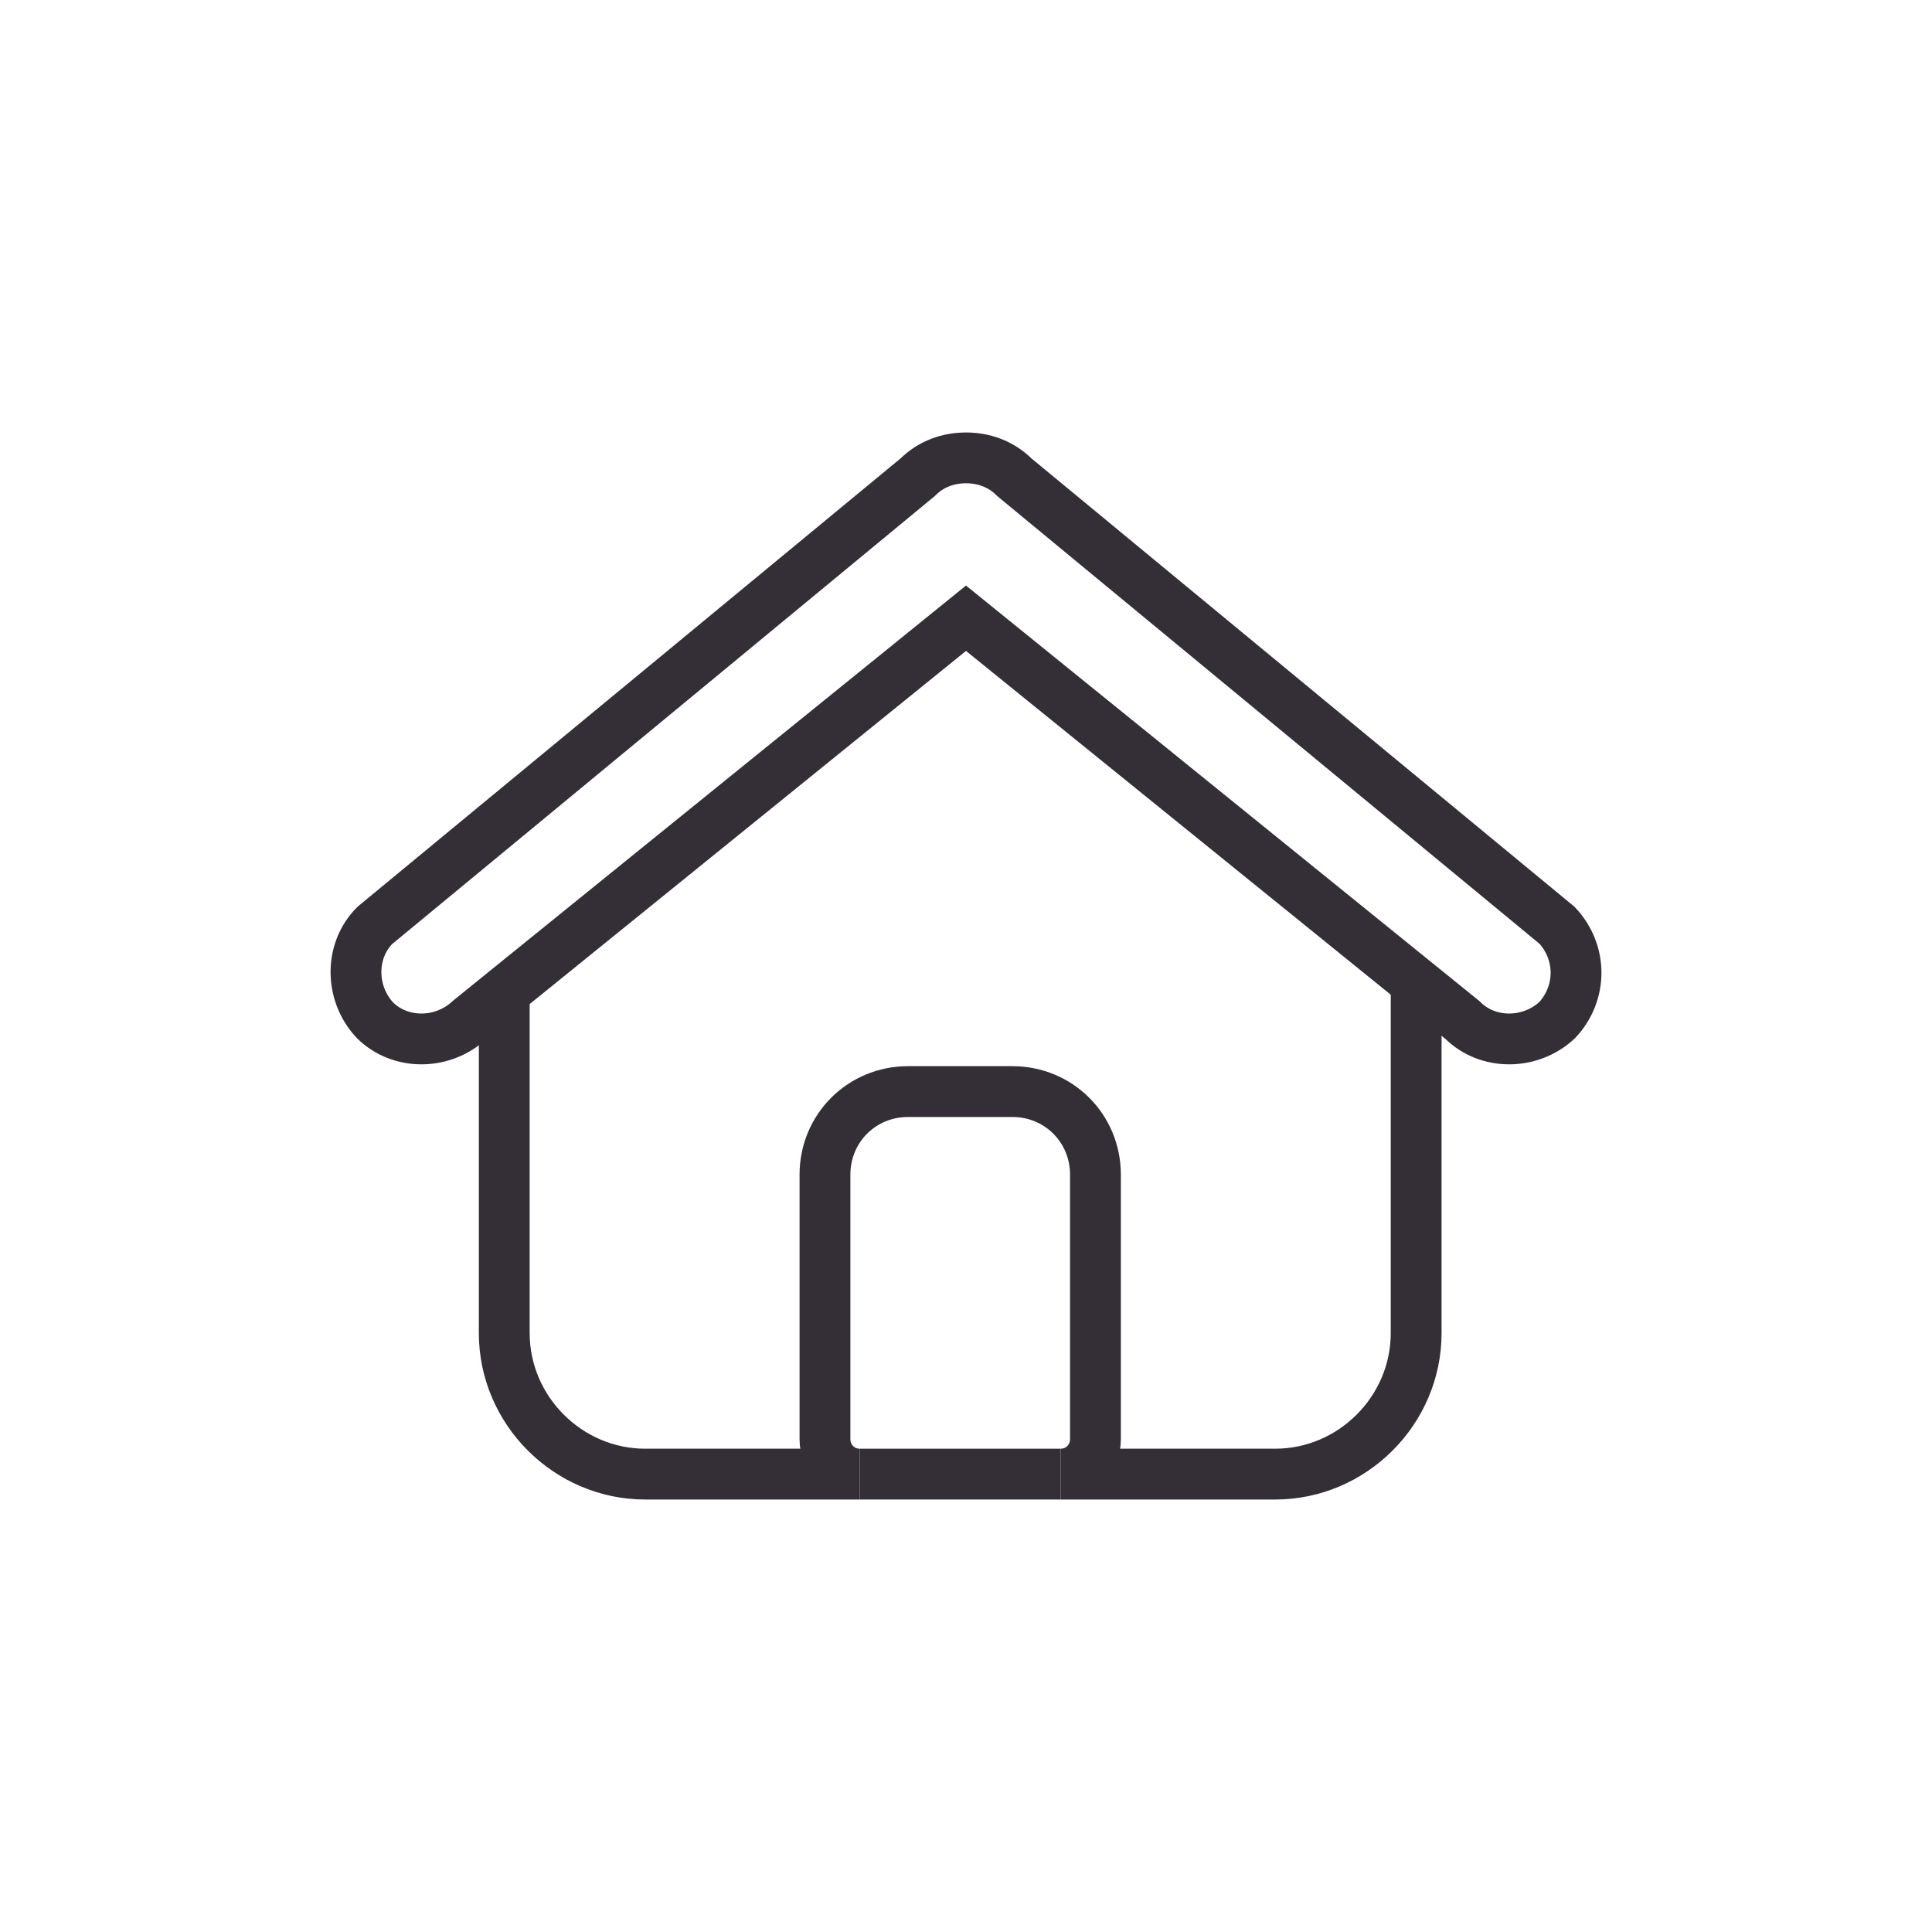 <?xml version="1.0" encoding="utf-8"?>
<!-- Generator: Adobe Illustrator 22.1.0, SVG Export Plug-In . SVG Version: 6.00 Build 0)  -->
<svg version="1.1" id="Capa_1" xmlns="http://www.w3.org/2000/svg" xmlns:xlink="http://www.w3.org/1999/xlink" x="0px" y="0px"
	 viewBox="0 0 100 100" style="enable-background:new 0 0 100 100;" xml:space="preserve">
<style type="text/css">
	.st0{fill:none;stroke:#342E37;stroke-width:2.63;stroke-miterlimit:10;}
</style>
<g>
	<line class="st0" x1="54.9" y1="76.3" x2="44.5" y2="76.3"/>
	<path class="st0" d="M80.6,47.9L52.5,24.7c-0.7-0.7-1.6-1-2.5-1c-0.9,0-1.8,0.3-2.5,1L19.4,47.9c-1.3,1.3-1.3,3.5,0,4.9
		c1.3,1.3,3.5,1.3,4.9,0L50,32l25.7,20.8c1.3,1.3,3.5,1.3,4.9,0C81.9,51.4,81.9,49.3,80.6,47.9z"/>
	<path class="st0" d="M26.1,51.3V69c0,4,3.3,7.3,7.3,7.3h11.1c-1,0-1.8-0.8-1.8-1.8V60.8c0-2.4,1.9-4.3,4.3-4.3h5.4
		c2.4,0,4.3,1.9,4.3,4.3v13.7c0,1-0.8,1.8-1.8,1.8h11.1c4,0,7.3-3.3,7.3-7.3V50.9"/>
</g>
</svg>
